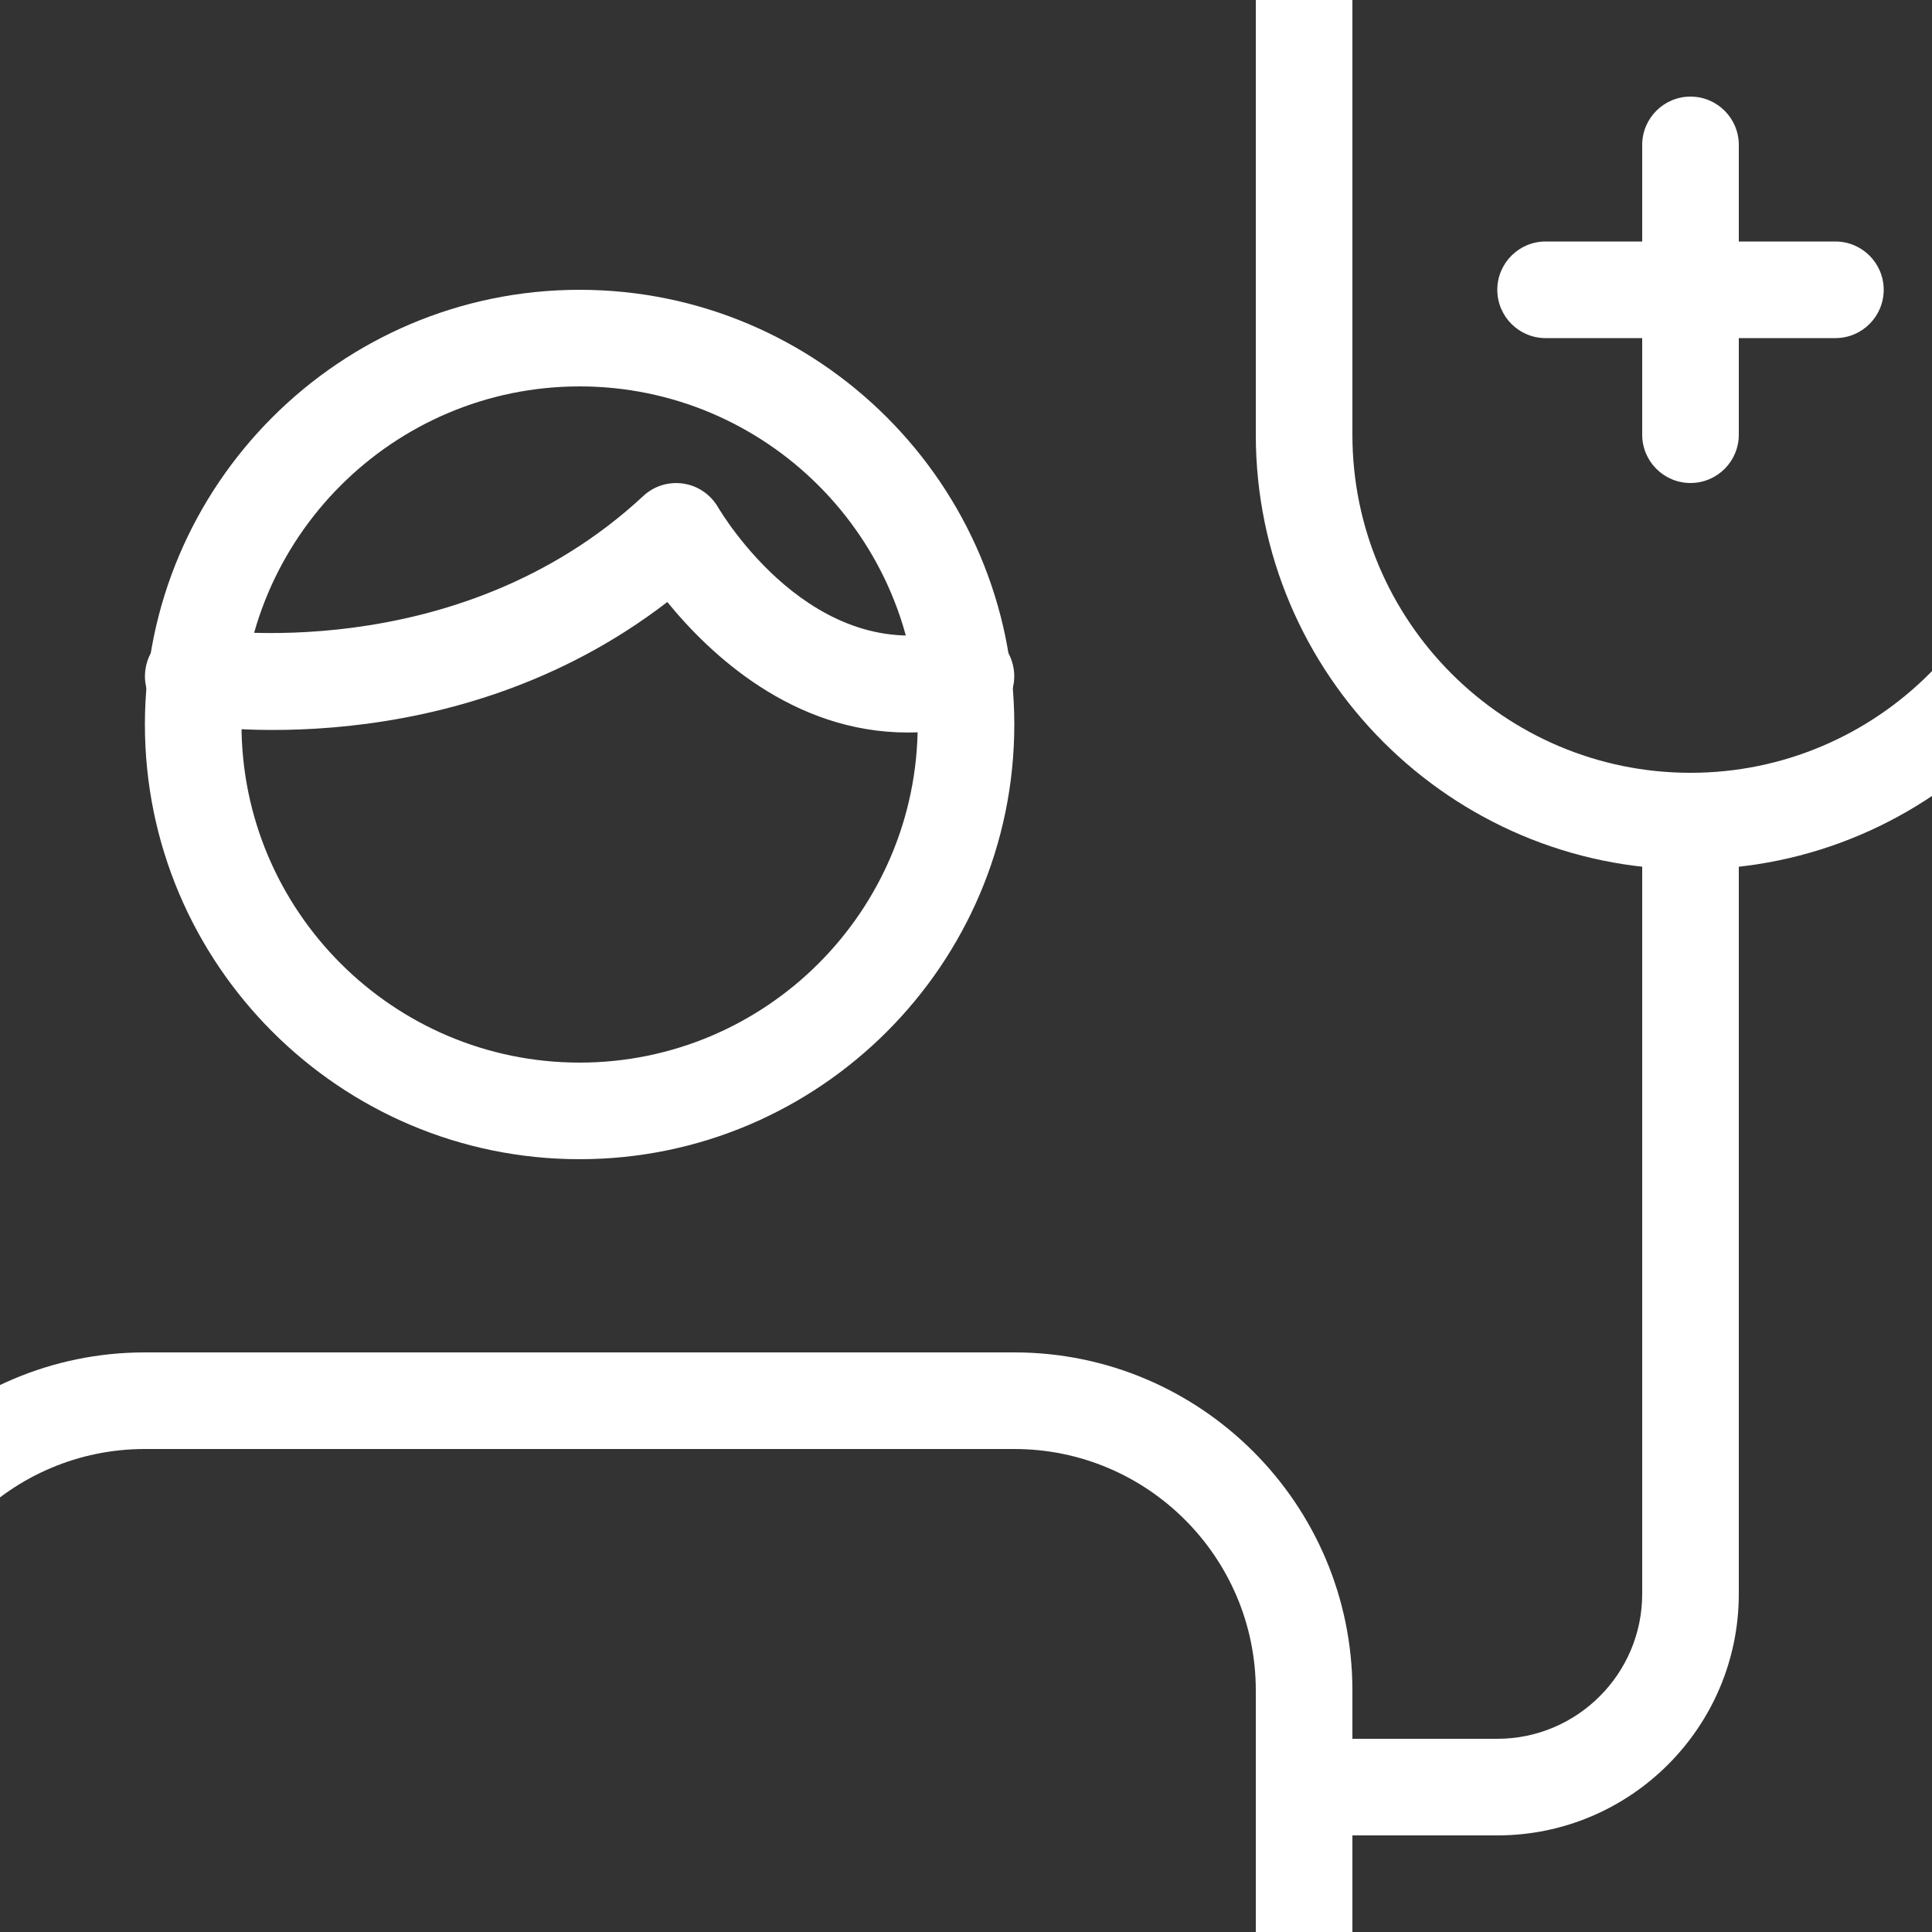 <?xml version="1.0" encoding="UTF-8"?>
<svg xmlns="http://www.w3.org/2000/svg" width="80" height="80" viewBox="0 0 80 80" fill="none">
  <rect x="0" y="0" width="80" height="80" fill="#333333" stroke="none"/>
  <path d="M54 88H-6C-7.104 88 -8 87.104 -8 86V70C-8 62.28 -1.72 56 6 56H42C49.72 56 56 62.28 56 70V86C56 87.104 55.104 88 54 88ZM-4 84H52V70C52 64.484 47.516 60 42 60H6C0.484 60 -4 64.484 -4 70V84Z" fill="white"></path>
  <path d="M24 48C14.076 48 6 39.924 6 30C6 20.076 14.076 12 24 12C33.924 12 42 20.076 42 30C42 39.924 33.924 48 24 48ZM24 16C16.28 16 10 22.28 10 30C10 37.72 16.28 44 24 44C31.72 44 38 37.72 38 30C38 22.28 31.72 16 24 16Z" fill="white"></path>
  <path d="M37.588 30.332C32.836 30.332 29.404 27.104 27.632 24.928C18.704 31.8 8.132 30.048 7.652 29.972C6.568 29.78 5.844 28.748 6.032 27.66C6.22 26.576 7.244 25.828 8.34 26.028C8.452 26.048 18.892 27.732 26.64 20.536C27.084 20.12 27.692 19.936 28.292 20.024C28.892 20.112 29.42 20.472 29.728 20.996C29.888 21.268 33.676 27.628 39.476 26.072C40.56 25.776 41.64 26.416 41.928 27.48C42.216 28.548 41.588 29.644 40.52 29.932C39.496 30.208 38.516 30.332 37.588 30.332Z" fill="white"></path>
  <path d="M70 36C60.076 36 52 27.924 52 18V-2C52 -5.308 54.692 -8 58 -8H82C85.308 -8 88 -5.308 88 -2V18C88 27.924 79.924 36 70 36ZM58 -4C56.9 -4 56 -3.104 56 -2V18C56 25.72 62.28 32 70 32C77.72 32 84 25.72 84 18V-2C84 -3.104 83.1 -4 82 -4H58Z" fill="white"></path>
  <path d="M62 76H54C52.896 76 52 75.104 52 74C52 72.896 52.896 72 54 72H62C65.308 72 68 69.308 68 66V34C68 32.896 68.896 32 70 32C71.104 32 72 32.896 72 34V66C72 71.516 67.516 76 62 76Z" fill="white"></path>
  <path d="M70 20C68.896 20 68 19.104 68 18V6C68 4.896 68.896 4 70 4C71.104 4 72 4.896 72 6V18C72 19.104 71.104 20 70 20Z" fill="white"></path>
  <path d="M76 14H64C62.896 14 62 13.104 62 12C62 10.896 62.896 10 64 10H76C77.104 10 78 10.896 78 12C78 13.104 77.104 14 76 14Z" fill="white"></path>
</svg>
